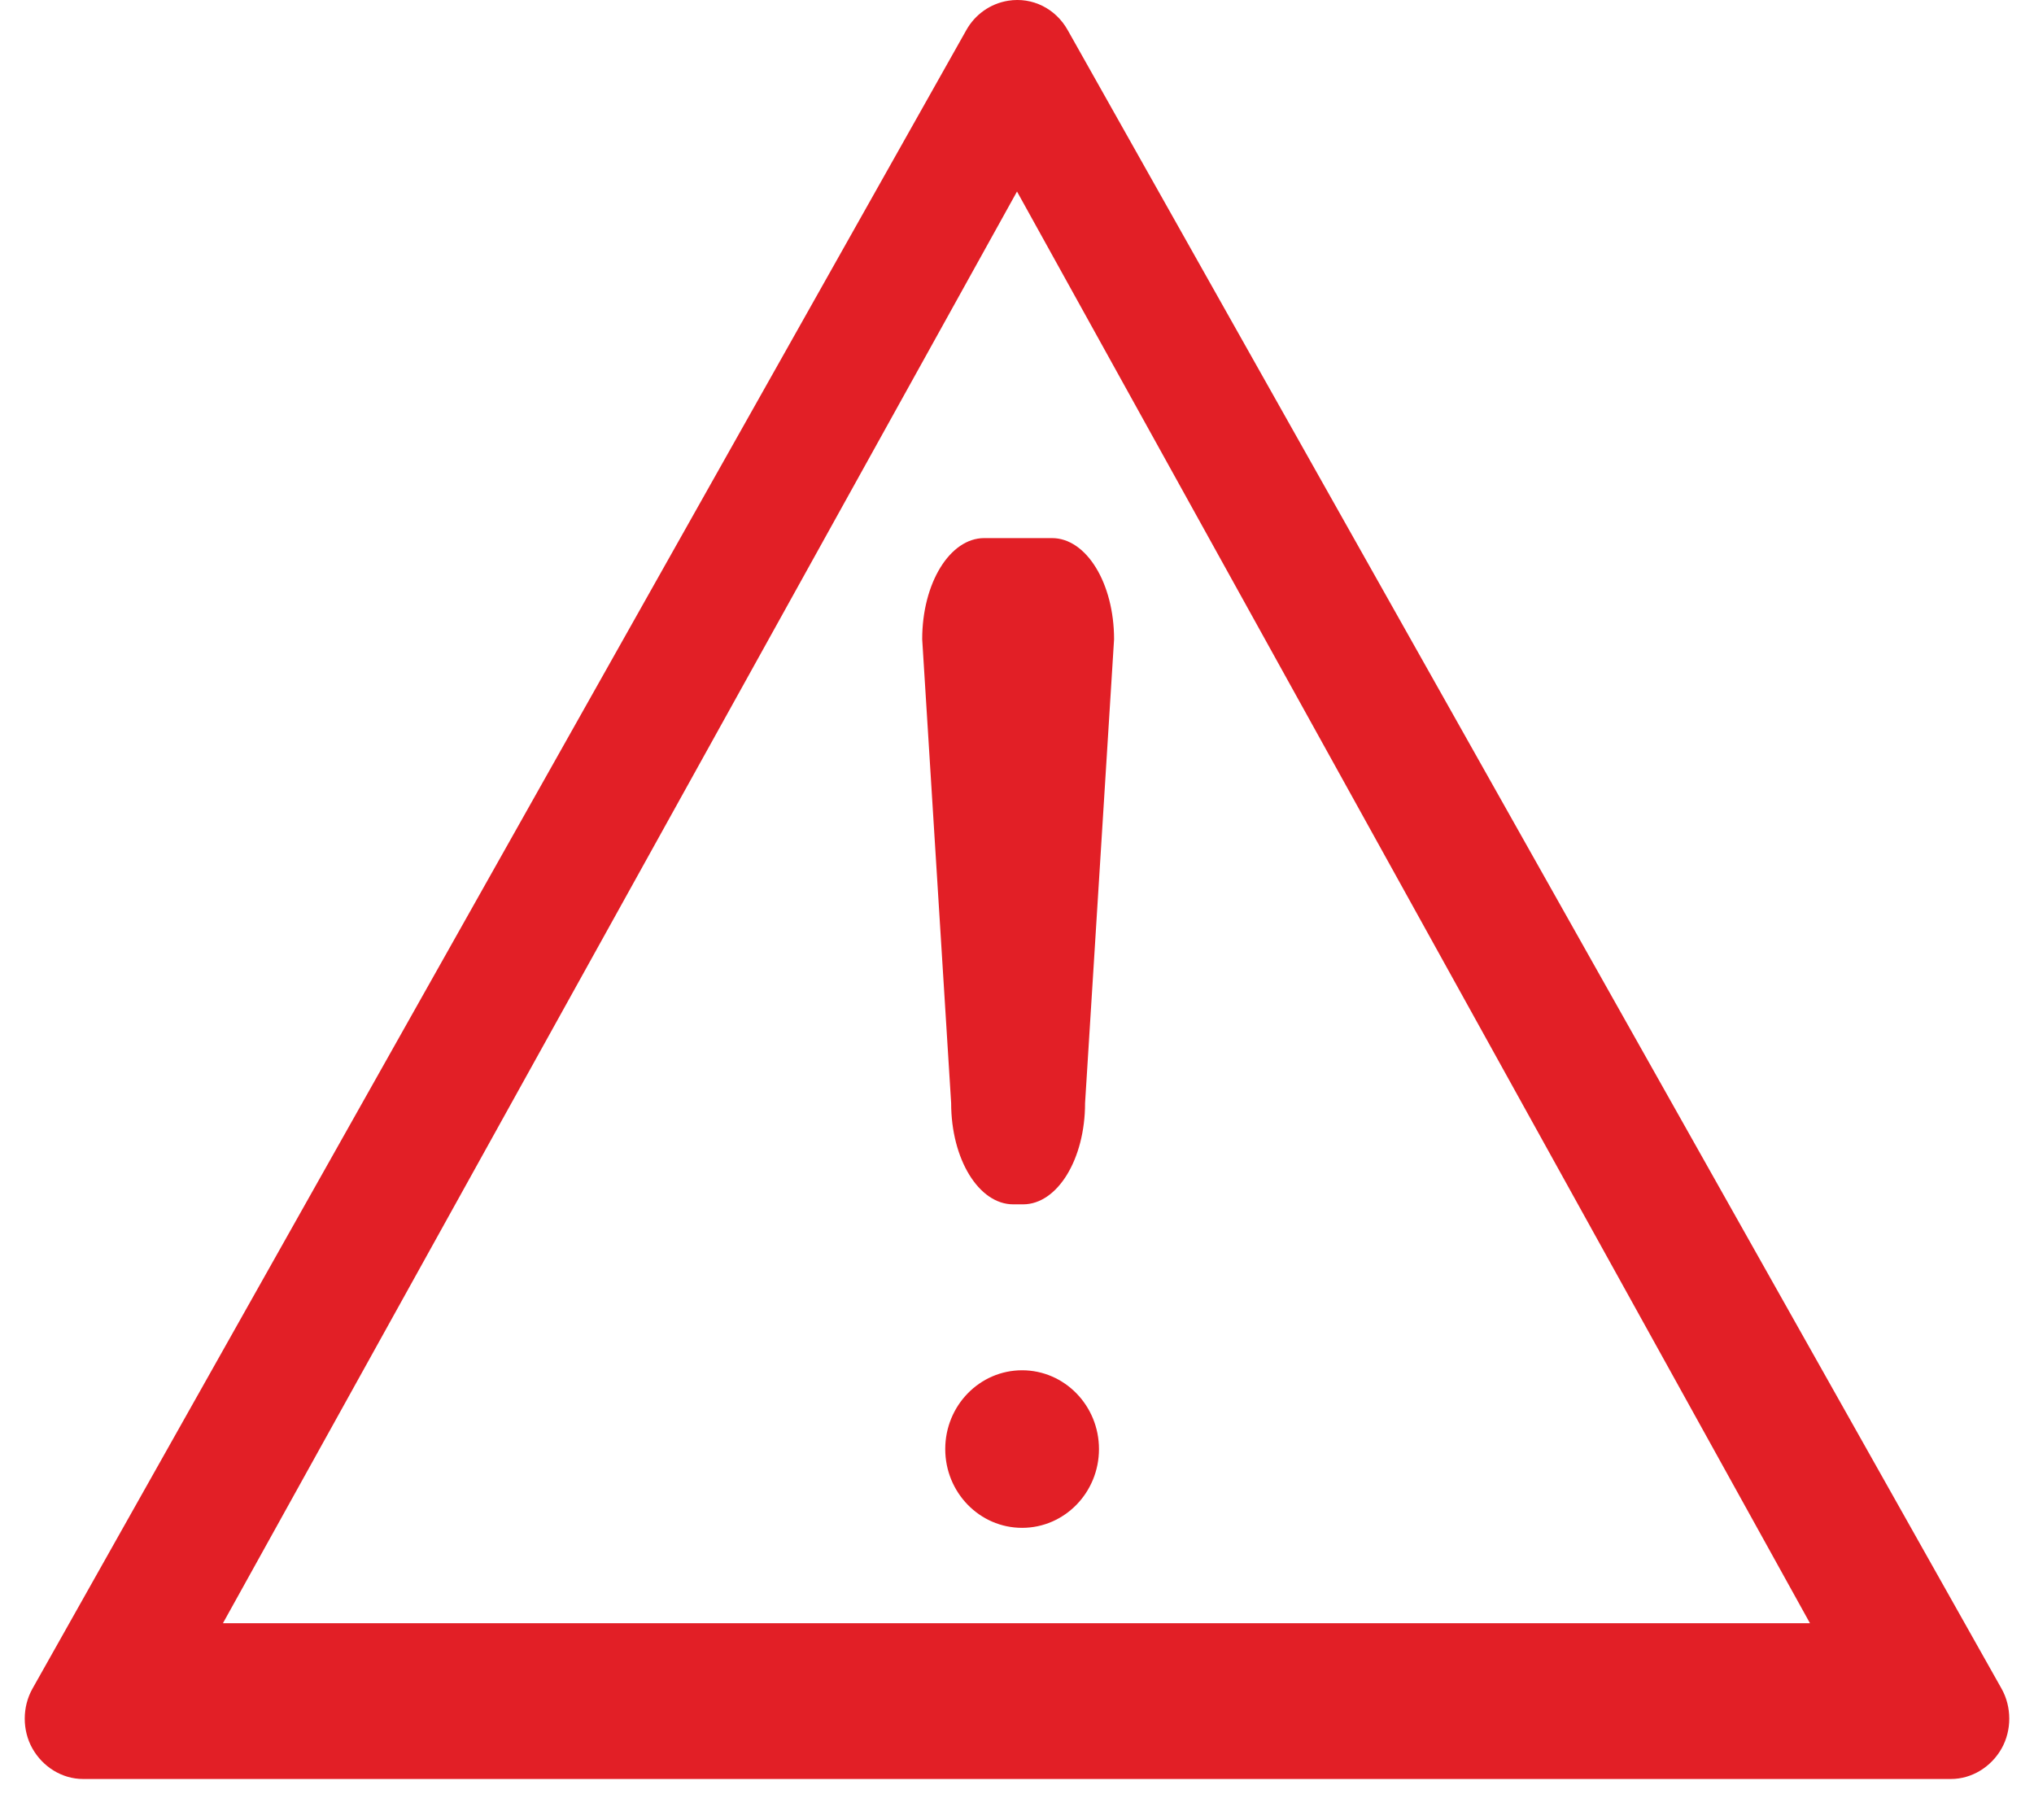 <?xml version="1.0" encoding="utf-8"?>
<!-- Generator: Adobe Illustrator 17.0.0, SVG Export Plug-In . SVG Version: 6.00 Build 0)  -->
<!DOCTYPE svg PUBLIC "-//W3C//DTD SVG 1.1//EN" "http://www.w3.org/Graphics/SVG/1.1/DTD/svg11.dtd">
<svg version="1.1" id="Isolation_Mode" xmlns="http://www.w3.org/2000/svg" xmlns:xlink="http://www.w3.org/1999/xlink" x="0px"
	 y="0px" width="108.613px" height="97.189px" viewBox="0 0 108.613 97.189" enable-background="new 0 0 108.613 97.189"
	 xml:space="preserve">
<g id="Group" transform="translate(6, 6)">
	<g id="Shape_1_" transform="translate(33, 38)">
		<path fill="#E21F26" d="M12.601-42.394l-49.869,88.57c-0.547,0.974-0.548,2.225,0,3.194c0.556,0.983,1.584,1.627,2.704,1.627
			h99.741c1.117,0,2.149-0.644,2.705-1.627c0.547-0.97,0.547-2.22,0-3.194l-49.869-88.57c-0.641-1.142-1.879-1.775-3.177-1.567
			C13.878-43.809,13.062-43.218,12.601-42.394z M15.307-33.773L57.65,42.678h-84.745L15.307-33.773L15.307-33.773z"/>
	</g>
	<g id="Shape_2_" transform="translate(81, 67)">
		<path fill="#E21F26" d="M-28.316,4.379c0,2.324-1.84,4.207-4.105,4.207c-2.267,0-4.104-1.883-4.104-4.207
			c0-2.323,1.838-4.207,4.104-4.207C-30.156,0.172-28.316,2.056-28.316,4.379"/>
		<path fill="#E21F26" d="M-34.444-44.266h3.62c1.835,0,3.314,2.409,3.314,5.403l-1.549,24.77c0,2.994-1.477,5.404-3.311,5.404
			h-0.524c-1.838,0-3.316-2.408-3.316-5.404l-1.546-24.77C-37.757-41.857-36.28-44.266-34.444-44.266"/>
	</g>
</g>
</svg>
